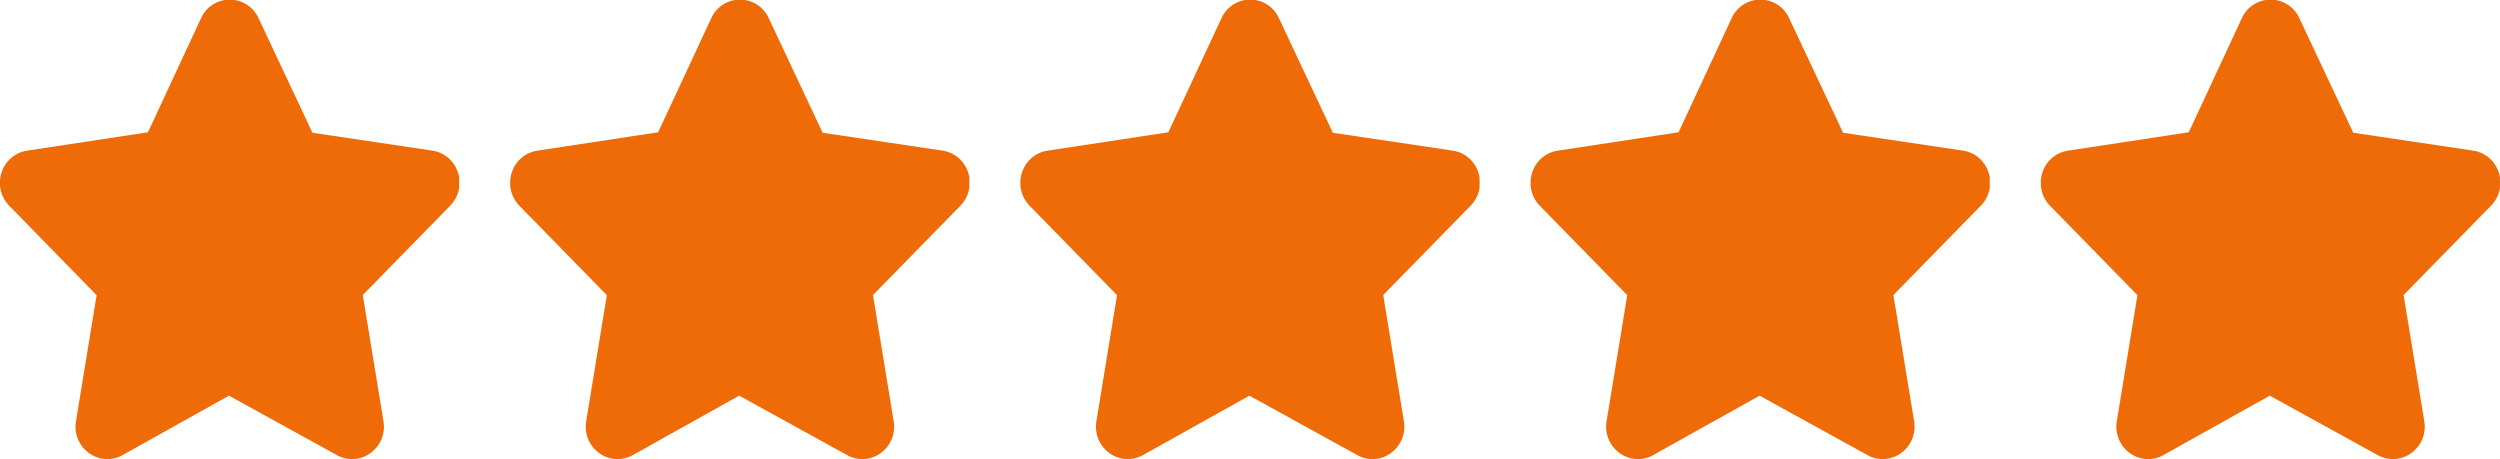 <svg xmlns="http://www.w3.org/2000/svg" xmlns:xlink="http://www.w3.org/1999/xlink" width="98" height="18" viewBox="0 0 98 18">
  <defs>
    <clipPath id="clip-path">
      <rect id="Rectangle_3393" data-name="Rectangle 3393" width="18" height="18" transform="translate(0 0.015)" fill="#ee6b08"/>
    </clipPath>
  </defs>
  <g id="Group_4681" data-name="Group 4681" transform="translate(96 -3138)">
    <g id="Group_4564" data-name="Group 4564" transform="translate(-96 3137.985)">
      <g id="Group_4563" data-name="Group 4563" transform="translate(0 0)" clip-path="url(#clip-path)">
        <path id="Path_3273" data-name="Path 3273" d="M17.948,6.768a1.25,1.25,0,0,0-1-.849l-4.7-.7L10.132.722a1.236,1.236,0,0,0-2.248,0L5.8,5.2,1.065,5.92a1.251,1.251,0,0,0-1,.849,1.289,1.289,0,0,0,.3,1.316l3.423,3.5-.809,4.939a1.276,1.276,0,0,0,.522,1.26,1.215,1.215,0,0,0,1.3.073l4.175-2.332,4.234,2.332a1.218,1.218,0,0,0,1.3-.073,1.275,1.275,0,0,0,.522-1.26l-.81-4.945,3.425-3.5a1.289,1.289,0,0,0,.3-1.316" transform="translate(0 0)" fill="#ee6b08"/>
      </g>
    </g>
    <g id="Group_4565" data-name="Group 4565" transform="translate(-76 3137.985)">
      <g id="Group_4563-2" data-name="Group 4563" transform="translate(0 0)" clip-path="url(#clip-path)">
        <path id="Path_3273-2" data-name="Path 3273" d="M17.948,6.768a1.25,1.25,0,0,0-1-.849l-4.7-.7L10.132.722a1.236,1.236,0,0,0-2.248,0L5.8,5.2,1.065,5.92a1.251,1.251,0,0,0-1,.849,1.289,1.289,0,0,0,.3,1.316l3.423,3.5-.809,4.939a1.276,1.276,0,0,0,.522,1.26,1.215,1.215,0,0,0,1.3.073l4.175-2.332,4.234,2.332a1.218,1.218,0,0,0,1.3-.073,1.275,1.275,0,0,0,.522-1.26l-.81-4.945,3.425-3.5a1.289,1.289,0,0,0,.3-1.316" transform="translate(0 0)" fill="#ee6b08"/>
      </g>
    </g>
    <g id="Group_4566" data-name="Group 4566" transform="translate(-56 3137.985)">
      <g id="Group_4563-3" data-name="Group 4563" transform="translate(0 0)" clip-path="url(#clip-path)">
        <path id="Path_3273-3" data-name="Path 3273" d="M17.948,6.768a1.25,1.25,0,0,0-1-.849l-4.7-.7L10.132.722a1.236,1.236,0,0,0-2.248,0L5.8,5.2,1.065,5.92a1.251,1.251,0,0,0-1,.849,1.289,1.289,0,0,0,.3,1.316l3.423,3.5-.809,4.939a1.276,1.276,0,0,0,.522,1.26,1.215,1.215,0,0,0,1.3.073l4.175-2.332,4.234,2.332a1.218,1.218,0,0,0,1.3-.073,1.275,1.275,0,0,0,.522-1.26l-.81-4.945,3.425-3.5a1.289,1.289,0,0,0,.3-1.316" transform="translate(0 0)" fill="#ee6b08"/>
      </g>
    </g>
    <g id="Group_4567" data-name="Group 4567" transform="translate(-36 3137.985)">
      <g id="Group_4563-4" data-name="Group 4563" transform="translate(0 0)" clip-path="url(#clip-path)">
        <path id="Path_3273-4" data-name="Path 3273" d="M17.948,6.768a1.25,1.25,0,0,0-1-.849l-4.7-.7L10.132.722a1.236,1.236,0,0,0-2.248,0L5.8,5.2,1.065,5.92a1.251,1.251,0,0,0-1,.849,1.289,1.289,0,0,0,.3,1.316l3.423,3.5-.809,4.939a1.276,1.276,0,0,0,.522,1.26,1.215,1.215,0,0,0,1.3.073l4.175-2.332,4.234,2.332a1.218,1.218,0,0,0,1.3-.073,1.275,1.275,0,0,0,.522-1.26l-.81-4.945,3.425-3.5a1.289,1.289,0,0,0,.3-1.316" transform="translate(0 0)" fill="#ee6b08"/>
      </g>
    </g>
    <g id="Group_4568" data-name="Group 4568" transform="translate(-16 3137.985)">
      <g id="Group_4563-5" data-name="Group 4563" transform="translate(0 0)" clip-path="url(#clip-path)">
        <path id="Path_3273-5" data-name="Path 3273" d="M17.948,6.768a1.25,1.25,0,0,0-1-.849l-4.7-.7L10.132.722a1.236,1.236,0,0,0-2.248,0L5.8,5.2,1.065,5.92a1.251,1.251,0,0,0-1,.849,1.289,1.289,0,0,0,.3,1.316l3.423,3.5-.809,4.939a1.276,1.276,0,0,0,.522,1.26,1.215,1.215,0,0,0,1.3.073l4.175-2.332,4.234,2.332a1.218,1.218,0,0,0,1.3-.073,1.275,1.275,0,0,0,.522-1.26l-.81-4.945,3.425-3.5a1.289,1.289,0,0,0,.3-1.316" transform="translate(0 0)" fill="#ee6b08"/>
      </g>
    </g>
  </g>
</svg>
